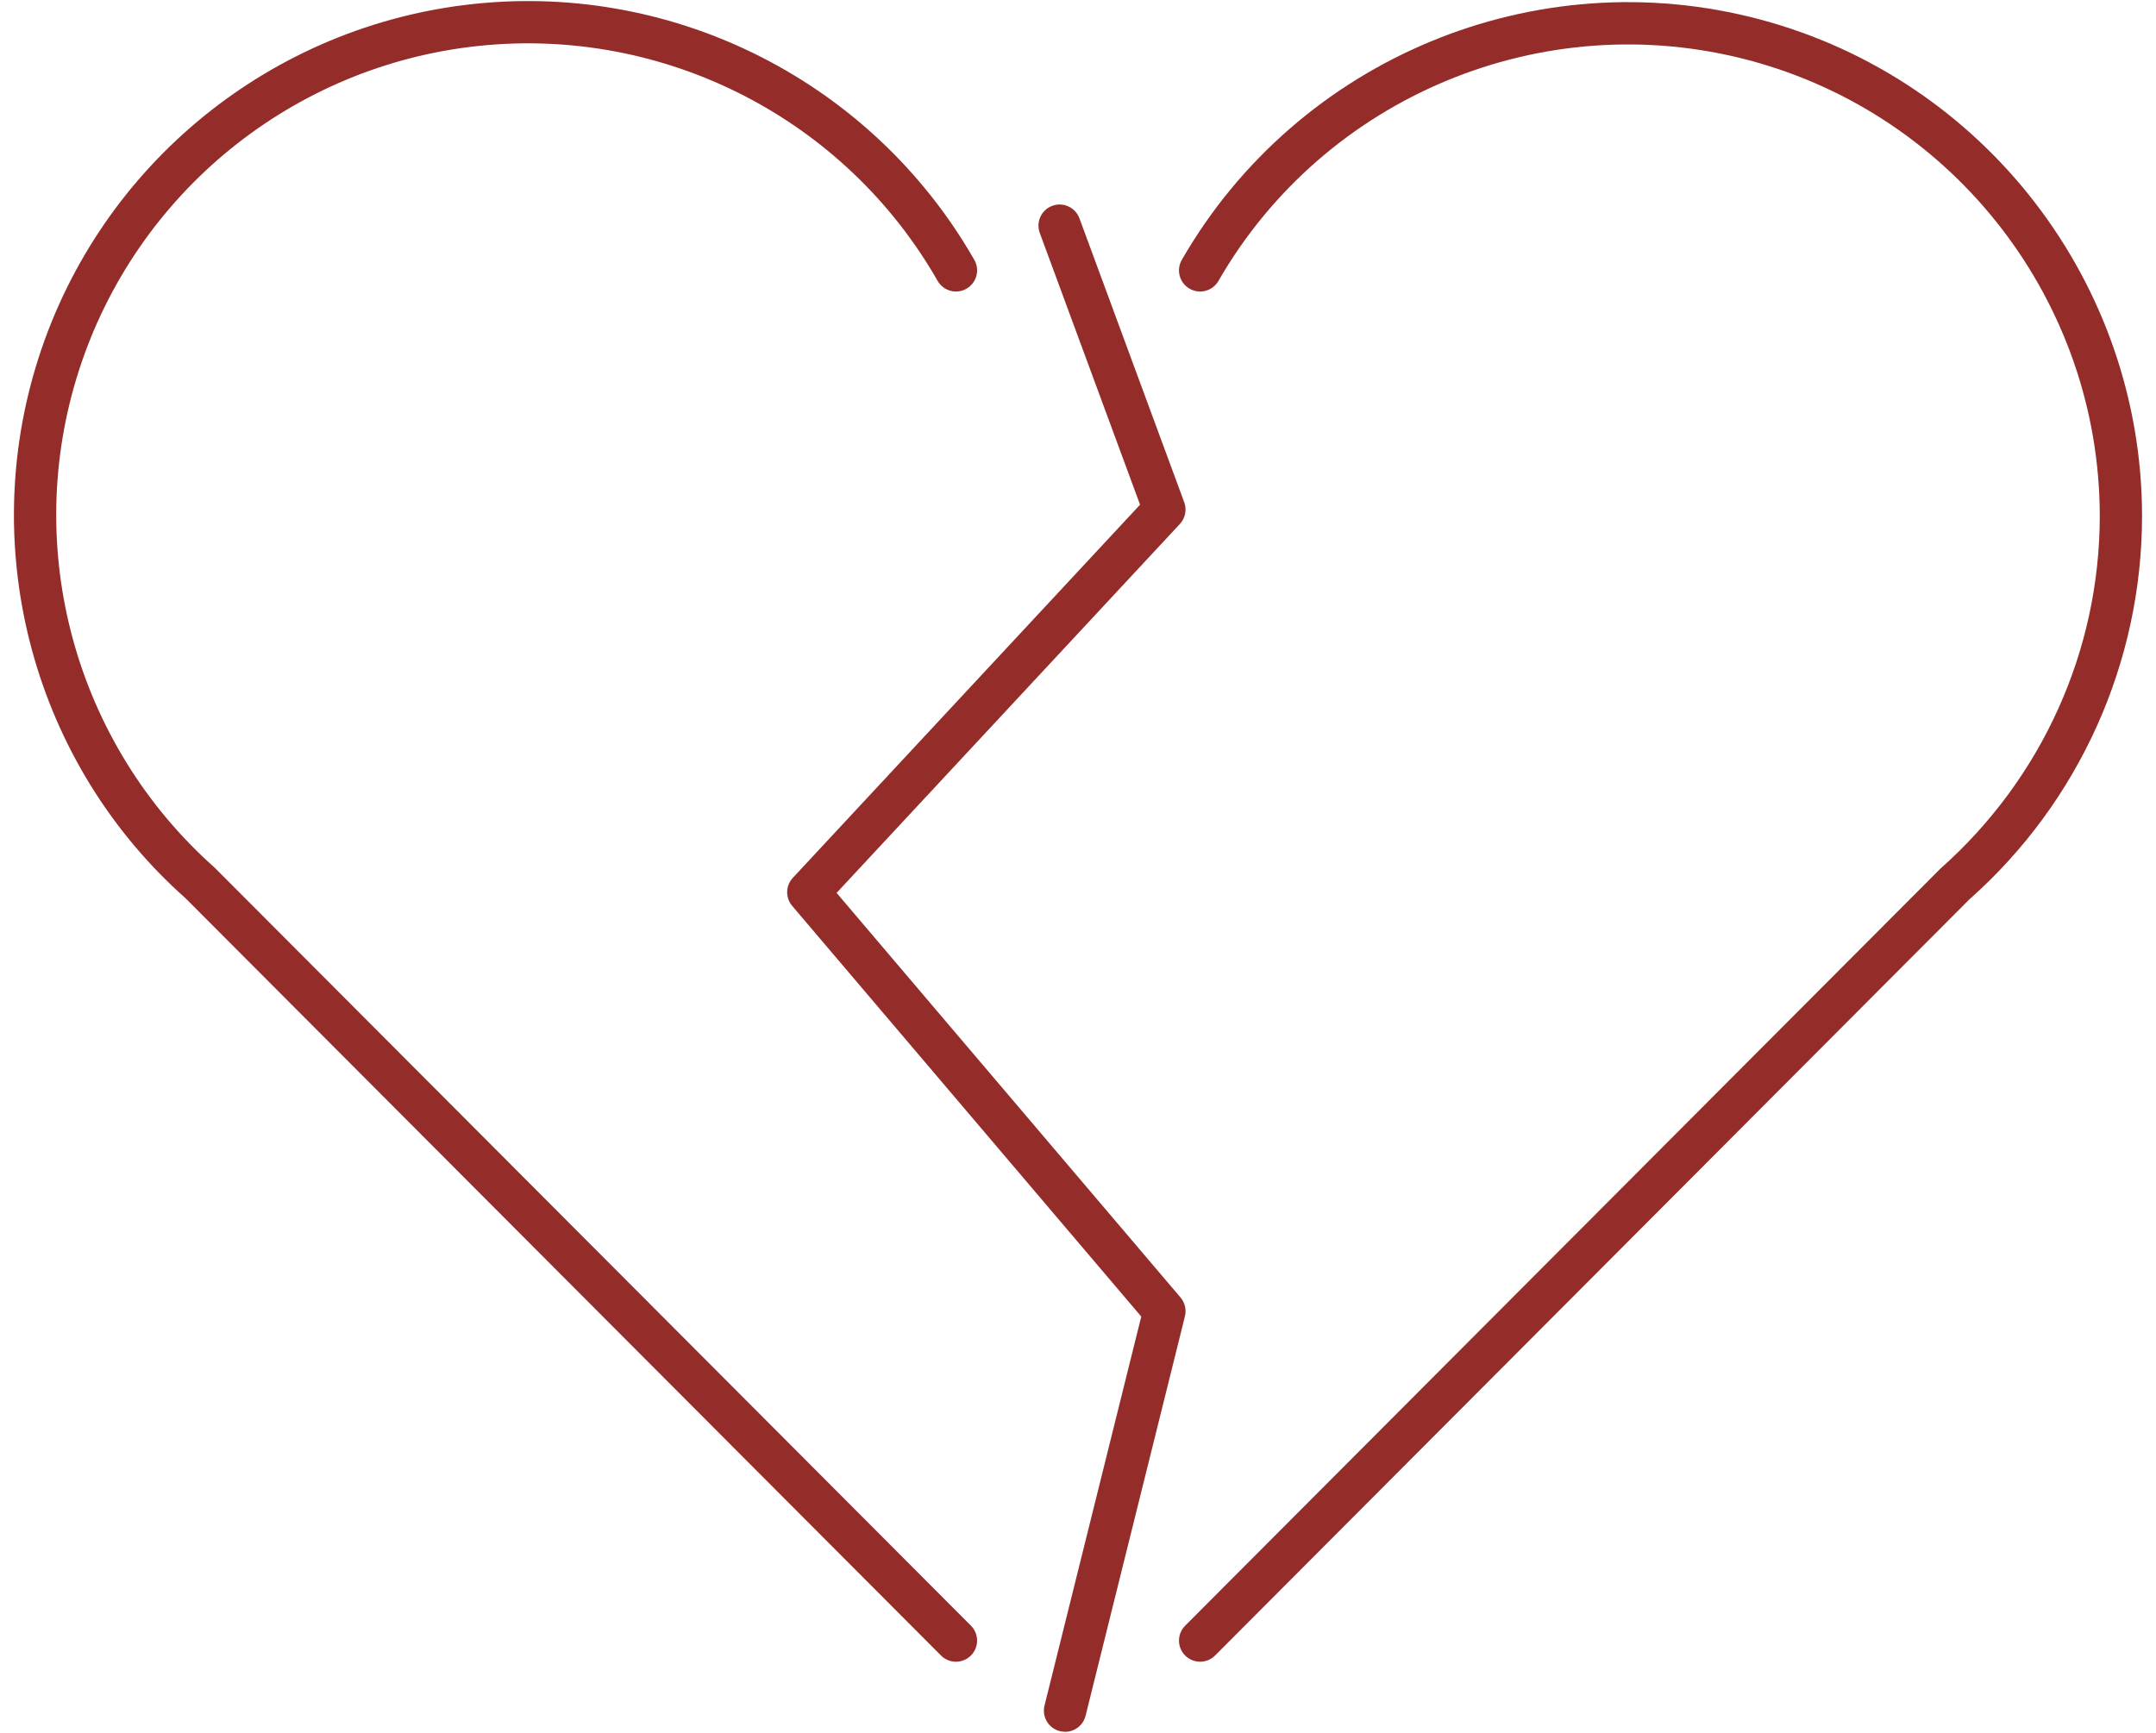 <?xml version="1.0" encoding="UTF-8"?>
<svg id="Capa_1" xmlns="http://www.w3.org/2000/svg" width="102" height="82" version="1.1" viewBox="0 0 102 82">
  <!-- Generator: Adobe Illustrator 29.0.0, SVG Export Plug-In . SVG Version: 2.1.0 Build 186)  -->
  <defs>
    <style>
      .st0 {
        fill: #942c29;
      }
    </style>
  </defs>
  <g id="Page-1">
    <g id="lgbt">
      <path class="st0" d="M45.227,78.635c-.257,0-.513-.098-.708-.294L8.782,42.511C1.625,36.154-1.121,26.094,1.828,16.924,4.777,7.755,12.873,1.183,22.454.183c9.573-1.003,18.859,3.754,23.641,12.116.274.479.107,1.09-.372,1.364-.479.275-1.09.107-1.364-.372C39.971,5.618,31.461,1.255,22.661,2.171,13.869,3.09,6.438,9.121,3.732,17.537c-2.707,8.415-.187,17.647,6.422,23.521l35.78,35.871c.39.391.39,1.024-.002,1.414-.195.194-.45.292-.706.292Z"/>
      <path class="st0" d="M56.778,78.635c-.256,0-.511-.098-.706-.292-.392-.39-.392-1.023-.002-1.414l35.737-35.83c4.806-4.263,7.535-10.332,7.533-16.694-.014-10.089-6.834-18.952-16.585-21.551-9.749-2.595-20.076,1.695-25.111,10.44-.274.479-.886.645-1.365.367-.479-.275-.644-.887-.367-1.365C61.396,2.768,72.646-1.913,83.271.922c10.624,2.831,18.054,12.487,18.069,23.481.002,6.935-2.973,13.55-8.162,18.149l-35.692,35.788c-.195.196-.452.294-.708.294Z"/>
      <path class="st0" d="M50.387,81.95c-.08,0-.161-.01-.242-.029-.536-.134-.862-.676-.729-1.212l4.577-18.407-16.514-19.433c-.329-.387-.315-.957.029-1.328l16.428-17.658-4.745-12.86c-.19-.518.074-1.093.593-1.284.513-.19,1.093.073,1.284.593l4.958,13.437c.13.354.051.751-.206,1.026l-16.241,17.458,16.271,19.146c.209.245.286.576.209.889l-4.701,18.905c-.113.455-.521.759-.97.759Z"/>
    </g>
  </g>
</svg>